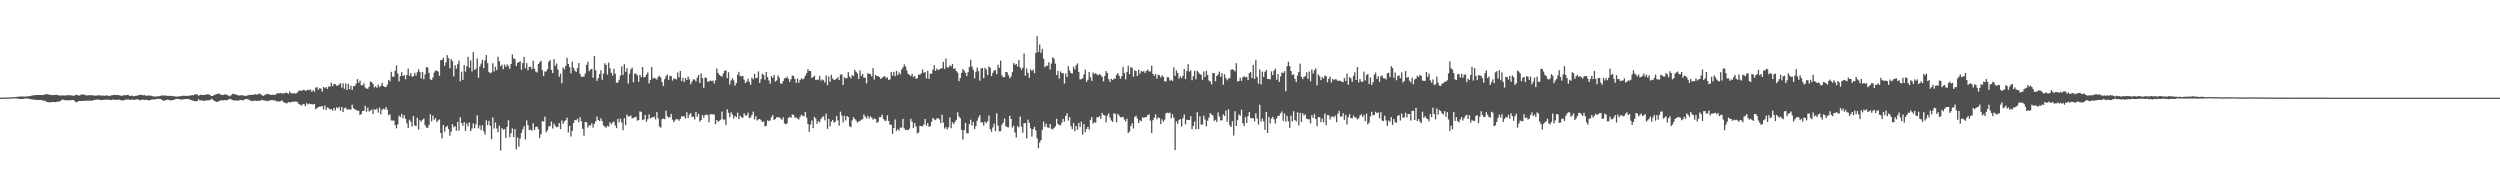 <svg xmlns="http://www.w3.org/2000/svg" width="1920" height="150"><path fill="#4f4f4f" d="M0 74.988h1v1H0zM1 74.977h1v1H1zM2 74.952h1v1H2zM3 74.919h1v1H3zM4 74.891h1v1H4zM5 74.852h1v1H5zM6 74.827h1v1H6zM7 74.793h1v1H7zM8 74.747h1v1H8zM9 74.702h1v1H9zM10 74.645h1v1H10zM11 74.566h1v1H11zM12 74.464h1v1.039H12zM13 74.313h1v1.436H13zM14 74.167h1v1.737H14zM15 74.121h1v1.913H15zM16 74.087h1v1.975H16zM17 74.127h1v1.892H17zM18 74.156h1v1.696H18zM19 74.207h1v1.456H19zM20 74.059h1v1.623H20zM21 73.923h1v1.801H21zM22 73.819h1v2.112H22zM23 73.778h1v2.387H23zM24 73.348h1v3H24zM25 73.269h1v3.215H25zM26 73.102h1v3.444H26zM27 73.028h1v3.618H27zM28 72.947h1v3.895H28zM29 72.979h1v3.805H29zM30 73.004h1v3.781H30zM31 72.974h1v3.782H31zM32 72.966h1v4.078H32zM33 72.965h1v4.402H33zM34 72.567h1v4.783H34zM35 72.275h1v5.757H35zM36 72.321h1v6.123H36zM37 72.627h1v5.923H37zM38 72.927h1v5.726H38zM39 72.951h1v5.445H39zM40 73.133h1v5.264H40zM41 72.903h1v5.416H41zM42 72.869h1v5.605H42zM43 72.798h1v5.43H43zM44 73.043h1v4.947H44zM45 73.337h1v4.701H45zM46 73.394h1v4.072H46zM47 73.201h1v3.487H47zM48 73.315h1v3.159H48zM49 73.364h1v3.477H49zM50 73.246h1v3.756H50zM51 73.162h1v3.878H51zM52 73.106h1v3.899H52zM53 73.009h1v4.076H53zM54 73.257h1v3.65H54zM55 73.347h1v3.4H55zM56 73.566h1v3.234H56zM57 73.247h1v4.493H57zM58 72.778h1v5.795H58zM59 72.943h1v5.353H59zM60 73.568h1v3.909H60zM61 73.037h1v4.558H61zM62 72.539h1v5.024H62zM63 72.559h1v5.006H63zM64 72.661h1v4.776H64zM65 73.121h1v4.195H65zM66 73.305h1v3.998H66zM67 73.216h1v4.189H67zM68 73.15h1v4.181H68zM69 73.033h1v4.176H69zM70 73.208h1v4.227H70zM71 73.173h1v3.917H71zM72 73.457h1v3.236H72zM73 73.425h1v3.293H73zM74 73.38h1v3.035H74zM75 73.14h1v3.367H75zM76 73.148h1v3.438H76zM77 73.388h1v3.488H77zM78 73.371h1v3.47H78zM79 73.436h1v3.228H79zM80 73.508h1v3.071H80zM81 73.269h1v3.316H81zM82 73.263h1v3.264H82zM83 73.797h1v2.772H83zM84 73.565h1v3.109H84zM85 73.197h1v3.641H85zM86 73.149h1v3.25H86zM87 72.823h1v3.715H87zM88 72.964h1v3.67H88zM89 72.995h1v3.823H89zM90 72.974h1v3.51H90zM91 73.139h1v3.424H91zM92 73.42h1v3.496H92zM93 73.655h1v3.44H93zM94 73.224h1v3.841H94zM95 73.133h1v3.826H95zM96 73.239h1v3.228H96zM97 72.868h1v3.63H97zM98 72.864h1v3.381H98zM99 73.708h1v3.032H99zM100 73.535h1v3.04H100zM101 73.485h1v2.851H101zM102 73.959h1v2.733H102zM103 73.747h1v2.912H103zM104 73.526h1v2.917H104zM105 73.471h1v2.644H105zM106 73.022h1v3.588H106zM107 72.813h1v4.226H107zM108 72.862h1v3.904H108zM109 73.21h1v3.143H109zM110 73.06h1v3.791H110zM111 73.137h1v3.632H111zM112 73.728h1v2.777H112zM113 73.269h1v3.784H113zM114 73.406h1v3.672H114zM115 73.483h1v3.325H115zM116 73.58h1v2.785H116zM117 73.99h1v2.421H117zM118 74.071h1v2.313H118zM119 74.111h1v2.163H119zM120 74.114h1v1.881H120zM121 73.747h1v2.068H121zM122 73.974h1v2.081H122zM123 73.595h1v2.449H123zM124 73.28h1v3.497H124zM125 73.29h1v4.009H125zM126 73.425h1v3.892H126zM127 73.306h1v3.506H127zM128 73.679h1v2.801H128zM129 73.626h1v3.036H129zM130 73.65h1v3.32H130zM131 73.64h1v3.437H131zM132 73.88h1v3.038H132zM133 73.818h1v2.906H133zM134 74.067h1v2.092H134zM135 74.154h1v1.756H135zM136 74.226h1v1.784H136zM137 73.9h1v2.181H137zM138 73.91h1v2.458H138zM139 73.684h1v2.791H139zM140 73.538h1v2.779H140zM141 73.494h1v2.733H141zM142 73.736h1v2.278H142zM143 73.549h1v2.584H143zM144 73.661h1v2.243H144zM145 73.348h1v3.048H145zM146 73.305h1v3.384H146zM147 73.115h1v4.054H147zM148 73.139h1v4.235H148zM149 72.558h1v5.214H149zM150 72.43h1v5.269H150zM151 72.519h1v5.104H151zM152 73.551h1v2.719H152zM153 73.013h1v4.024H153zM154 72.676h1v4.364H154zM155 72.963h1v4.287H155zM156 72.887h1v4.507H156zM157 72.887h1v4.534H157zM158 72.482h1v4.521H158zM159 72.41h1v4.796H159zM160 72.577h1v4.377H160zM161 73.111h1v3.562H161zM162 73.761h1v2.068H162zM163 73.673h1v2.886H163zM164 73.01h1v4.465H164zM165 72.607h1v5.239H165zM166 72.214h1v6.103H166zM167 71.875h1v6.132H167zM168 72.007h1v5.536H168zM169 72.709h1v4.292H169zM170 72.817h1v4.226H170zM171 72.967h1v4.057H171zM172 72.55h1v4.319H172zM173 72.478h1v4.662H173zM174 73.082h1v3.707H174zM175 73.346h1v3.036H175zM176 73.999h1v1.837H176zM177 73.143h1v3.125H177zM178 72.161h1v4.648H178zM179 72.038h1v5.081H179zM180 72.551h1v4.605H180zM181 72.621h1v4.506H181zM182 73.062h1v4.234H182zM183 73.462h1v3.69H183zM184 73.335h1v3.437H184zM185 73.004h1v3.897H185zM186 73.321h1v3.781H186zM187 73.4h1v3.306H187zM188 73.762h1v2.338H188zM189 73.498h1v2.442H189zM190 73.162h1v3.355H190zM191 72.864h1v3.804H191zM192 72.871h1v4.513H192zM193 72.885h1v4.839H193zM194 72.757h1v4.648H194zM195 72.436h1v4.834H195zM196 72.417h1v4.98H196zM197 72.73h1v4.918H197zM198 72.133h1v5.246H198zM199 71.789h1v5.639H199zM200 72.66h1v4.335H200zM201 73.323h1v3.376H201zM202 73.605h1v3.528H202zM203 72.736h1v4.586H203zM204 72.396h1v4.974H204zM205 72.092h1v5.57H205zM206 72.383h1v4.994H206zM207 72.638h1v4.347H207zM208 72.976h1v3.858H208zM209 72.718h1v4.201H209zM210 72.918h1v4.243H210zM211 72.734h1v4.505H211zM212 71.911h1v6.099H212zM213 71.636h1v6.063H213zM214 71.564h1v6.529H214zM215 71.395h1v6.343H215zM216 71.944h1v5.103H216zM217 71.474h1v6.726H217zM218 71.825h1v6.898H218zM219 70.999h1v8.202H219zM220 71.463h1v7.898H220zM221 72.041h1v6.345H221zM222 70.185h1v8.407H222zM223 71.608h1v7.045H223zM224 71.65h1v6.412H224zM225 71.571h1v6.721H225zM226 71.84h1v6.04H226zM227 71.735h1v6.29H227zM228 70.983h1v7.434H228zM229 69.684h1v10.125H229zM230 69.48h1v10.898H230zM231 69.849h1v11.239H231zM232 69.289h1v10.838H232zM233 68.914h1v11.019H233zM234 69.669h1v11.948H234zM235 69.457h1v9.806H235zM236 68.874h1v11.397H236zM237 69.279h1v10.212H237zM238 68.766h1v11.174H238zM239 70.487h1v9.579H239zM240 69.256h1v10.995H240zM241 70.397h1v9.423H241zM242 67.279h1v16.623H242zM243 66.975h1v16.059H243zM244 68.952h1v13.324H244zM245 67.7h1v14.19H245zM246 68.099h1v13.748H246zM247 70.334h1v11.077H247zM248 66.7h1v17.392H248zM249 67.68h1v13.446H249zM250 66.797h1v17.639H250zM251 68.259h1v14.224H251zM252 66.424h1v16.704H252zM253 66.465h1v17.602H253zM254 63.51h1v20.294H254zM255 66.175h1v18.69H255zM256 64.403h1v18.496H256zM257 64.658h1v20.159H257zM258 65.768h1v16.644H258zM259 65.694h1v17.546H259zM260 64.852h1v17.215H260zM261 63.855h1v21.184H261zM262 67.269h1v14.946H262zM263 63.983h1v22.145H263zM264 68.182h1v14.991H264zM265 64.066h1v18.495H265zM266 69.129h1v15.03H266zM267 64.3h1v19.647H267zM268 68.508h1v15.595H268zM269 65.814h1v18.361H269zM270 69.034h1v11.375H270zM271 66.139h1v16.885H271zM272 66.088h1v17.761H272zM273 64.267h1v20.2H273zM274 60.762h1v24.182H274zM275 63.614h1v21.546H275zM276 61.917h1v26.399H276zM277 65.441h1v22.051H277zM278 65.537h1v19.698H278zM279 63.964h1v21.164H279zM280 67.189h1v14.131H280zM281 68.05h1v17.827H281zM282 68.146h1v14.528H282zM283 66.605h1v19.075H283zM284 62.545h1v22.383H284zM285 63.072h1v21.063H285zM286 64.446h1v23.161H286zM287 67.111h1v16.806H287zM288 66.187h1v18.131H288zM289 67.449h1v15.994H289zM290 64.998h1v21.59H290zM291 66.939h1v15.683H291zM292 65.939h1v21.893H292zM293 63.572h1v20.667H293zM294 66.104h1v17.408H294zM295 66.758h1v17.317H295zM296 66.869h1v15.403H296zM297 65.109h1v19.201H297zM298 61.321h1v27.26H298zM299 62.537h1v25.228H299zM300 55.134h1v37.375H300zM301 58.869h1v33.765H301zM302 58.89h1v33.712H302zM303 54.371h1v41.746H303zM304 50.228h1v48.332H304zM305 56.5h1v39.051H305zM306 62.524h1v26.31H306zM307 58.43h1v31.546H307zM308 55.474h1v32.066H308zM309 58.405h1v32.405H309zM310 57.668h1v30.858H310zM311 60.895h1v30.464H311zM312 57.52h1v37.151H312zM313 52.701h1v45.662H313zM314 58.229h1v33.71H314zM315 56h1v37.464H315zM316 58.947h1v38.243H316zM317 58.493h1v30.559H317zM318 55.892h1v40.467H318zM319 58.044h1v38.857H319zM320 55.476h1v34.97H320zM321 53.197h1v46.386H321zM322 55.337h1v36.905H322zM323 60.274h1v33.192H323zM324 55.221h1v36.71H324zM325 60.911h1v30.098H325zM326 57.143h1v39.043H326zM327 51.591h1v46.335H327zM328 51.745h1v46.488H328zM329 55.998h1v39.885H329zM330 60.843h1v26.935H330zM331 61.422h1v31.777H331zM332 59.481h1v29.313H332zM333 55.69h1v36.32H333zM334 54.123h1v36.601H334zM335 54.358h1v39.347H335zM336 54.901h1v37.6H336zM337 58.219h1v33.53H337zM338 46.243h1v55.826H338zM339 46.092h1v60.188H339zM340 44.399h1v51.534H340zM341 50.495h1v50.68H341zM342 47.936h1v49.77H342zM343 42.364h1v54.196H343zM344 44.683h1v54.4H344zM345 52.378h1v51.843H345zM346 45.322h1v55.765H346zM347 46.935h1v48.453H347zM348 58.666h1v39.097H348zM349 50.022h1v46.905H349zM350 52.802h1v47.677H350zM351 49.387h1v44.282H351zM352 46.592h1v53.762H352zM353 62.434h1v27.626H353zM354 55.051h1v39.388H354zM355 61.307h1v35.277H355zM356 49.975h1v43.833H356zM357 55.039h1v45.532H357zM358 50.842h1v43.921H358zM359 43.632h1v53.368H359zM360 52.028h1v41.96H360zM361 46.323h1v54.412H361zM362 54.894h1v43.834H362zM363 40.029h1v54.749H363zM364 53.668h1v44.742H364zM365 52.673h1v42.825H365zM366 44.856h1v43.678H366zM367 59.658h1v39.022H367zM368 51.03h1v45.343H368zM369 48.865h1v51.052H369zM370 45.957h1v50.306H370zM371 52.387h1v48.423H371zM372 46.331h1v57.055H372zM373 42.317h1v50.094H373zM374 48.556h1v47.493H374zM375 55.228h1v37.539H375zM376 56.23h1v40.432H376zM377 55.611h1v51.349H377zM378 48.516h1v41.691H378zM379 54.86h1v43.831H379zM380 51.25h1v42.793H380zM381 53.862h1v44.78H381zM382 43.551h1v58.053H382zM383 47.021h1v49.479H383zM384 50.871h1v64.775H384zM385 49.732h1v48.621H385zM386 53.147h1v46.482H386zM387 49.632h1v49.53H387zM388 51.293h1v54.709H388zM389 49.416h1v48.091H389zM390 50.814h1v41.573H390zM391 52.86h1v52.585H391zM392 49.169h1v53.13H392zM393 41.776h1v56.847H393zM394 44.8h1v60.512H394zM395 45.433h1v53.699H395zM396 50.681h1v64.041H396zM397 48.232h1v57.429H397zM398 47.786h1v64.887H398zM399 47.058h1v59.317H399zM400 53.578h1v48.474H400zM401 48.429h1v50.865H401zM402 43.74h1v53.157H402zM403 52.387h1v54.733H403zM404 48.484h1v43.96H404zM405 53.968h1v42.143H405zM406 51.408h1v48.409H406zM407 51.176h1v48.362H407zM408 53.103h1v47.299H408zM409 46.629h1v48.048H409zM410 52.737h1v47.131H410zM411 54.983h1v42.53H411zM412 55.728h1v41.557H412zM413 49.162h1v50.046H413zM414 47.826h1v58.096H414zM415 46.664h1v56.458H415zM416 53.792h1v39.287H416zM417 58.415h1v34.93H417zM418 54.885h1v34.719H418zM419 54.905h1v46.649H419zM420 53.159h1v47.002H420zM421 47.385h1v49.656H421zM422 46.123h1v50.744H422zM423 53.677h1v39.648H423zM424 56.113h1v42.592H424zM425 45.49h1v49.544H425zM426 50.485h1v46.12H426zM427 48.818h1v48.99H427zM428 53.358h1v43.982H428zM429 58.857h1v35.622H429zM430 56.595h1v42.579H430zM431 63.944h1v28.594H431zM432 51.797h1v43.288H432zM433 53.333h1v39.893H433zM434 50.641h1v41.696H434zM435 44.366h1v46.001H435zM436 49.138h1v52.618H436zM437 51.556h1v45.09H437zM438 56.292h1v48.548H438zM439 47.358h1v53.2H439zM440 52.003h1v42.496H440zM441 54.151h1v38.075H441zM442 55.32h1v37.026H442zM443 52.382h1v38.827H443zM444 48.439h1v45.447H444zM445 56.708h1v33.228H445zM446 58.929h1v34.181H446zM447 58.931h1v40.016H447zM448 58.721h1v45.518H448zM449 56.407h1v37.171H449zM450 49.901h1v44.026H450zM451 47.47h1v50.411H451zM452 54.665h1v41.481H452zM453 53.31h1v43.154H453zM454 52.871h1v41.844H454zM455 59.706h1v38.254H455zM456 42.917h1v52.208H456zM457 53.944h1v39.231H457zM458 62.115h1v27.426H458zM459 60.079h1v32.066H459zM460 56.908h1v36.132H460zM461 53.958h1v36.944H461zM462 61.227h1v31.822H462zM463 56.478h1v39.878H463zM464 48.582h1v48.717H464zM465 49.884h1v48.202H465zM466 57.226h1v39.415H466zM467 48.059h1v49.145H467zM468 52.424h1v41.417H468zM469 55.887h1v39.539H469zM470 58.033h1v36.014H470zM471 52.839h1v40.492H471zM472 56.545h1v39.792H472zM473 63.543h1v34.876H473zM474 63.384h1v27.928H474zM475 61.293h1v32.663H475zM476 58.003h1v33.126H476zM477 51.001h1v43.113H477zM478 57.564h1v42.404H478zM479 49.275h1v41.568H479zM480 55.212h1v40.909H480zM481 52.45h1v35.551H481zM482 64.16h1v25.286H482zM483 56.717h1v32.783H483zM484 53.3h1v35.315H484zM485 51.986h1v38.997H485zM486 63.208h1v27.355H486zM487 56.5h1v33.553H487zM488 56.619h1v33.008H488zM489 57.816h1v34.916H489zM490 62.825h1v29.348H490zM491 57.496h1v28.006H491zM492 59.277h1v26.695H492zM493 51.431h1v40.657H493zM494 59.462h1v32.282H494zM495 59.094h1v29.222H495zM496 57.279h1v36.201H496zM497 55.619h1v35.908H497zM498 64.031h1v23.842H498zM499 61.418h1v29.511H499zM500 51.528h1v38.787H500zM501 60.409h1v29.628H501zM502 59.699h1v29.932H502zM503 60.38h1v31.315H503zM504 61.143h1v24.962H504zM505 59.096h1v31.764H505zM506 58.182h1v38.984H506zM507 59.653h1v38.396H507zM508 63.145h1v28.379H508zM509 66.119h1v24.924H509zM510 60.84h1v30.691H510zM511 58.551h1v26.401H511zM512 57.226h1v32.099H512zM513 61.404h1v28.976H513zM514 58.236h1v31.735H514zM515 58.4h1v29.029H515zM516 61.918h1v30.031H516zM517 60.268h1v33.499H517zM518 60.397h1v32.066H518zM519 61.008h1v30.286H519zM520 55.687h1v36.015H520zM521 59.409h1v33.306H521zM522 54.488h1v36.865H522zM523 62.165h1v27.192H523zM524 59.733h1v29.748H524zM525 63.008h1v26.3H525zM526 59.91h1v31.212H526zM527 61.434h1v24.763H527zM528 58.86h1v31.772H528zM529 60.957h1v27.092H529zM530 64.656h1v22.295H530zM531 62.54h1v27.398H531zM532 60.853h1v28.718H532zM533 61.149h1v30.584H533zM534 62.497h1v23.505H534zM535 59.649h1v30.112H535zM536 57.629h1v29.804H536zM537 63.732h1v29.773H537zM538 56.332h1v35.85H538zM539 60.071h1v28.228H539zM540 67.444h1v22.901H540zM541 59.49h1v28.936H541zM542 59.913h1v28.002H542zM543 62.689h1v25.752H543zM544 62.601h1v31.385H544zM545 61.776h1v25.97H545zM546 62.204h1v25.535H546zM547 61.892h1v25.969H547zM548 64.108h1v23.868H548zM549 61.748h1v33.6H549zM550 52.558h1v39.6H550zM551 56.016h1v37.539H551zM552 57.524h1v35.266H552zM553 58.309h1v33.589H553zM554 58.853h1v26.904H554zM555 56.46h1v35.265H555zM556 54.496h1v37.416H556zM557 53.965h1v42.089H557zM558 60.014h1v23.949H558zM559 55.476h1v31.16H559zM560 64.889h1v25.24H560zM561 61.838h1v24.36H561zM562 60.11h1v27.95H562zM563 61.716h1v29.312H563zM564 65.77h1v23.32H564zM565 63.756h1v26.266H565zM566 57.401h1v29.058H566zM567 55.164h1v36.377H567zM568 58.512h1v30.385H568zM569 58.498h1v31.529H569zM570 58.242h1v32.299H570zM571 61.198h1v25.817H571zM572 63.816h1v24.85H572zM573 62.651h1v26.066H573zM574 60.518h1v26.014H574zM575 62.883h1v27.849H575zM576 65.15h1v24.987H576zM577 59.582h1v28.782H577zM578 60.938h1v24.842H578zM579 56.661h1v35.048H579zM580 60.019h1v29.228H580zM581 59.776h1v32.736H581zM582 54.835h1v36.791H582zM583 63.75h1v27.652H583zM584 60.801h1v31.546H584zM585 56.64h1v37.078H585zM586 57.583h1v35.696H586zM587 61.196h1v35.91H587zM588 55.208h1v41.337H588zM589 59.185h1v33.276H589zM590 61.801h1v31.152H590zM591 64.307h1v28.232H591zM592 58.448h1v31.563H592zM593 59.865h1v28.548H593zM594 57.544h1v34.645H594zM595 62.62h1v28.794H595zM596 61.731h1v28.252H596zM597 57.93h1v32.36H597zM598 59.605h1v30.43H598zM599 64.05h1v27.011H599zM600 64.352h1v27.653H600zM601 62.202h1v27.911H601zM602 60.106h1v34.715H602zM603 60.002h1v35.46H603zM604 58.888h1v35.847H604zM605 60.62h1v29.976H605zM606 62.927h1v26.808H606zM607 60.885h1v29.594H607zM608 57.932h1v29.997H608zM609 58.412h1v29.874H609zM610 60.658h1v29.745H610zM611 63.624h1v26.517H611zM612 60.307h1v30.785H612zM613 63.597h1v28.169H613zM614 61.387h1v28.301H614zM615 60.134h1v27.988H615zM616 60.959h1v27.989H616zM617 60.276h1v29.087H617zM618 58.148h1v27.767H618zM619 56.205h1v34.156H619zM620 53.111h1v42.097H620zM621 54.589h1v46.654H621zM622 54.467h1v41.185H622zM623 59.957h1v32.564H623zM624 59.135h1v39.297H624zM625 58.141h1v31.641H625zM626 61.548h1v29.536H626zM627 61.124h1v33.93H627zM628 61.219h1v31.82H628zM629 58.274h1v35.67H629zM630 61.892h1v29.488H630zM631 61.002h1v28.943H631zM632 61.623h1v27.615H632zM633 63.438h1v28.986H633zM634 57.91h1v29.408H634zM635 65.429h1v33.549H635zM636 58.676h1v32.622H636zM637 62.857h1v34.199H637zM638 57.391h1v36.025H638zM639 60.251h1v31.828H639zM640 61.454h1v32.719H640zM641 61.011h1v32.518H641zM642 60.459h1v28.61H642zM643 59.224h1v33.257H643zM644 61.45h1v35.059H644zM645 57.35h1v28.42H645zM646 57.103h1v31.691H646zM647 65.297h1v28.739H647zM648 59.328h1v29.576H648zM649 60.282h1v32.212H649zM650 59.978h1v29.096H650zM651 55.414h1v34.547H651zM652 58.744h1v38.242H652zM653 60.175h1v37.503H653zM654 57.642h1v34.857H654zM655 58.492h1v31.502H655zM656 53.678h1v37.65H656zM657 55.187h1v37.393H657zM658 56.443h1v37.729H658zM659 60.694h1v32.63H659zM660 54.063h1v38.767H660zM661 58.384h1v33.537H661zM662 56.796h1v34.802H662zM663 59.673h1v28.231H663zM664 59.642h1v29.838H664zM665 63.941h1v26.974H665zM666 56.277h1v32.608H666zM667 56.694h1v34.277H667zM668 56.924h1v32.42H668zM669 58.693h1v31.669H669zM670 52.376h1v39.524H670zM671 61.087h1v29.916H671zM672 57.595h1v33.882H672zM673 58.401h1v35.997H673zM674 58.559h1v35.022H674zM675 59.177h1v30.761H675zM676 60.652h1v29.257H676zM677 59.629h1v28.456H677zM678 58.917h1v32.475H678zM679 58.295h1v34.356H679zM680 60.171h1v32.594H680zM681 59.28h1v29.333H681zM682 61.372h1v31.479H682zM683 60.976h1v34.746H683zM684 55.209h1v40.635H684zM685 58.052h1v44.732H685zM686 55.257h1v43.101H686zM687 58.533h1v33.205H687zM688 54.446h1v46.094H688zM689 57.704h1v41.404H689zM690 55.59h1v44.637H690zM691 56.988h1v41.028H691zM692 53.29h1v44.69H692zM693 51.785h1v39.547H693zM694 49.447h1v49.178H694zM695 51.104h1v48.783H695zM696 54.053h1v45.634H696zM697 56.779h1v43.225H697zM698 57.512h1v41.289H698zM699 58.532h1v32.695H699zM700 56.681h1v36.802H700zM701 59.286h1v39.147H701zM702 58.348h1v36.2H702zM703 60.523h1v36.624H703zM704 60.069h1v42.369H704zM705 57.376h1v44.367H705zM706 57.283h1v39.405H706zM707 56.418h1v40.346H707zM708 53.295h1v43.794H708zM709 55.905h1v39.717H709zM710 55.317h1v36.005H710zM711 60.187h1v36.385H711zM712 54.306h1v40.319H712zM713 60.574h1v36.813H713zM714 56.55h1v40.344H714zM715 56.663h1v36.827H715zM716 53.49h1v37.063H716zM717 50.022h1v41.618H717zM718 54.405h1v37.943H718zM719 52.707h1v38.308H719zM720 53.861h1v36.771H720zM721 53.208h1v38.531H721zM722 52.705h1v41.92H722zM723 52.367h1v35.755H723zM724 47.479h1v46.712H724zM725 52.942h1v45.824H725zM726 44.906h1v52.738H726zM727 51.589h1v47.844H727zM728 51.804h1v45.926H728zM729 50.067h1v40.211H729zM730 51.057h1v47.441H730zM731 49.126h1v44.803H731zM732 52.898h1v42.39H732zM733 52.498h1v41.073H733zM734 54.624h1v37.485H734zM735 55.762h1v30.526H735zM736 62.32h1v27.162H736zM737 59.954h1v30.877H737zM738 55.971h1v43.811H738zM739 53.112h1v53.995H739zM740 54.334h1v45.593H740zM741 55.933h1v38.415H741zM742 58.467h1v43.933H742zM743 55.462h1v46.961H743zM744 51.515h1v43.784H744zM745 45.883h1v46.049H745zM746 51.07h1v45.352H746zM747 53.594h1v40.029H747zM748 60.109h1v39.045H748zM749 55.15h1v41.698H749zM750 51.854h1v40.887H750zM751 54.683h1v35.591H751zM752 61.973h1v26.454H752zM753 52.62h1v41.367H753zM754 52.24h1v41.721H754zM755 60.074h1v36.332H755zM756 52.024h1v41.384H756zM757 53.399h1v41.251H757zM758 57.586h1v35.532H758zM759 50.967h1v37.738H759zM760 52.053h1v47.152H760zM761 58.47h1v42.742H761zM762 55.902h1v42.015H762zM763 53.999h1v40.997H763zM764 53.999h1v46.765H764zM765 56.976h1v29.987H765zM766 49.716h1v46.682H766zM767 52.178h1v48.725H767zM768 46.524h1v54.257H768zM769 57.875h1v37.864H769zM770 59.37h1v34.827H770zM771 59.172h1v31.843H771zM772 55.278h1v41.666H772zM773 55.507h1v42.154H773zM774 57.753h1v40.099H774zM775 60.152h1v28.78H775zM776 58.791h1v32.551H776zM777 55.433h1v42.486H777zM778 48.495h1v48.117H778zM779 49.795h1v51.915H779zM780 49.05h1v56.558H780zM781 51.119h1v45.737H781zM782 46.095h1v51.638H782zM783 51.816h1v37.703H783zM784 53.559h1v43.719H784zM785 52.072h1v49.902H785zM786 41.135h1v53.501H786zM787 58.141h1v36.397H787zM788 52.541h1v53.772H788zM789 55.954h1v35.975H789zM790 59.701h1v34.596H790zM791 53.307h1v45.317H791zM792 54.455h1v50.448H792zM793 53.391h1v45.779H793zM794 56.166h1v41.289H794zM795 40.699h1v59.489H795zM796 27.814h1v78.437H796zM797 39.949h1v73.916H797zM798 34.216h1v75.253H798zM799 40.547h1v67.141H799zM800 37.473h1v62.282H800zM801 45.051h1v48.388H801zM802 51.707h1v45.75H802zM803 50.5h1v44.537H803zM804 50.553h1v47.299H804zM805 47.813h1v50.372H805zM806 53.375h1v41.877H806zM807 48.795h1v50.144H807zM808 43.964h1v55.442H808zM809 45.037h1v53.339H809zM810 48.913h1v48.155H810zM811 57.642h1v33.614H811zM812 54.513h1v40.624H812zM813 60.371h1v35.685H813zM814 54.905h1v41.355H814zM815 56.124h1v38.046H815zM816 56.185h1v35.114H816zM817 64.208h1v29.251H817zM818 56.398h1v32.691H818zM819 59.118h1v27.925H819zM820 50.797h1v41.843H820zM821 54.224h1v35.72H821zM822 56.109h1v40.745H822zM823 56.463h1v42.741H823zM824 51.187h1v43.309H824zM825 53.262h1v47.431H825zM826 50.142h1v46.602H826zM827 48.691h1v51.018H827zM828 55.186h1v39.16H828zM829 60.961h1v36.694H829zM830 60.807h1v32.623H830zM831 60.074h1v43.304H831zM832 57.085h1v38.152H832zM833 53.486h1v48.221H833zM834 62.947h1v36.106H834zM835 61.29h1v36.137H835zM836 55.178h1v44.354H836zM837 59.341h1v32.747H837zM838 62.114h1v27.724H838zM839 55.707h1v39.239H839zM840 56.907h1v37.011H840zM841 56.148h1v38.109H841zM842 57.196h1v32.839H842zM843 57.743h1v32.4H843zM844 56.885h1v32.294H844zM845 57.781h1v33.544H845zM846 59.033h1v27.719H846zM847 62.454h1v25.914H847zM848 58.342h1v30.412H848zM849 54.562h1v39.412H849zM850 56.134h1v32.66H850zM851 60.818h1v26.287H851zM852 62.934h1v27.356H852zM853 60.451h1v32.076H853zM854 61.463h1v32.182H854zM855 60.346h1v26.713H855zM856 60.384h1v27.001H856zM857 57.504h1v36.377H857zM858 56.167h1v31.352H858zM859 58.221h1v30.487H859zM860 60.535h1v29.567H860zM861 58.502h1v31.5H861zM862 51.314h1v38.456H862zM863 56.113h1v35.622H863zM864 60.984h1v32.188H864zM865 55.186h1v35.932H865zM866 50.432h1v51.713H866zM867 56.921h1v44.092H867zM868 51.535h1v45.325H868zM869 52.053h1v42.591H869zM870 58.894h1v39.749H870zM871 53.978h1v35.875H871zM872 54.603h1v34.288H872zM873 58.425h1v32.675H873zM874 53.579h1v40.898H874zM875 56.67h1v35.727H875zM876 54.595h1v38.426H876zM877 55.123h1v34.936H877zM878 54.563h1v35.942H878zM879 56.098h1v33.805H879zM880 54.43h1v35.462H880zM881 53.376h1v34.943H881zM882 54.854h1v32.96H882zM883 54.867h1v37.796H883zM884 50.362h1v51.845H884zM885 56.851h1v35.482H885zM886 58.309h1v32.11H886zM887 56.802h1v31.034H887zM888 60.42h1v31.193H888zM889 57.361h1v32.76H889zM890 57.802h1v32.868H890zM891 59.544h1v35.74H891zM892 57.868h1v33.849H892zM893 58.984h1v34.522H893zM894 62.438h1v29.41H894zM895 62.501h1v24.54H895zM896 59.262h1v27.268H896zM897 59.426h1v27.487H897zM898 61.965h1v24.478H898zM899 61.275h1v29.671H899zM900 62.252h1v25.457H900zM901 51.646h1v38.714H901zM902 58.283h1v56.977H902zM903 54.045h1v39.117H903zM904 56.084h1v39.034H904zM905 60.37h1v31.744H905zM906 58.598h1v32.834H906zM907 60.016h1v37.183H907zM908 58.152h1v32.722H908zM909 53.055h1v34.833H909zM910 60.703h1v34.793H910zM911 54.579h1v37.387H911zM912 49.287h1v42.8H912zM913 54.995h1v37.264H913zM914 54.096h1v35.166H914zM915 61.667h1v37.558H915zM916 58.457h1v38.255H916zM917 54.302h1v39.014H917zM918 60.849h1v38.363H918zM919 54.329h1v31.815H919zM920 55.58h1v43.603H920zM921 56.84h1v32.468H921zM922 57.392h1v38.29H922zM923 61.3h1v34.415H923zM924 54.884h1v33.987H924zM925 59.103h1v32.711H925zM926 54.46h1v42.586H926zM927 57.547h1v35.151H927zM928 61.795h1v28.551H928zM929 62.541h1v24.263H929zM930 64.786h1v23.182H930zM931 56.034h1v32.725H931zM932 56.213h1v36.625H932zM933 62.387h1v29.622H933zM934 58.375h1v35.279H934zM935 57.215h1v29.107H935zM936 54.989h1v34.459H936zM937 58.987h1v33.607H937zM938 56.161h1v36.218H938zM939 65.052h1v22.832H939zM940 57.082h1v32.063H940zM941 60.038h1v24.839H941zM942 61.641h1v31.833H942zM943 60.259h1v23.704H943zM944 60.063h1v36.143H944zM945 53.565h1v43.947H945zM946 53.226h1v39.892H946zM947 53.78h1v50.257H947zM948 54.878h1v30.531H948zM949 48.516h1v48.189H949zM950 62.589h1v29.71H950zM951 62.197h1v25.689H951zM952 59.757h1v29.182H952zM953 62.063h1v22.154H953zM954 59.332h1v35.262H954zM955 58.577h1v38.237H955zM956 59.316h1v30.541H956zM957 59.023h1v35.516H957zM958 61.556h1v27.687H958zM959 56.102h1v29.95H959zM960 55.337h1v35.31H960zM961 59.888h1v31.083H961zM962 49.89h1v40.761H962zM963 60.599h1v32.747H963zM964 45.903h1v41.082H964zM965 59.085h1v31.973H965zM966 64.227h1v31.543H966zM967 53.33h1v27.118H967zM968 64.857h1v28.503H968zM969 55.065h1v36.005H969zM970 59.061h1v34.128H970zM971 55.164h1v44.558H971zM972 53.849h1v32.046H972zM973 60.679h1v41.386H973zM974 60.642h1v29.068H974zM975 60.958h1v33.823H975zM976 54.817h1v36.209H976zM977 57.646h1v32.112H977zM978 54.329h1v37.306H978zM979 52.743h1v42.117H979zM980 61.273h1v29.666H980zM981 56.857h1v32.199H981zM982 62.945h1v25.901H982zM983 58.796h1v28.278H983zM984 55.689h1v29.93H984zM985 56.041h1v36.792H985zM986 54.693h1v32.516H986zM987 70.144h1v23.225H987zM988 50.828h1v38.172H988zM989 47.341h1v45.768H989zM990 50.755h1v47.442H990zM991 54.494h1v34.361H991zM992 57.541h1v35.799H992zM993 57.016h1v28.424H993zM994 60.592h1v31.623H994zM995 63.017h1v30.332H995zM996 58.048h1v28.233H996zM997 55.265h1v41.086H997zM998 48.834h1v37.774H998zM999 58.989h1v34.639H999zM1000 60.703h1v26.305H1000zM1001 59.004h1v29.801H1001zM1002 58.561h1v29.298H1002zM1003 55.57h1v35.601H1003zM1004 60.538h1v30.998H1004zM1005 54.923h1v36.732H1005zM1006 62.423h1v32.344H1006zM1007 53.379h1v35.115H1007zM1008 56.483h1v34.067H1008zM1009 53.913h1v33.799H1009zM1010 52.505h1v38.867H1010zM1011 65.629h1v31.338H1011zM1012 57.159h1v32.741H1012zM1013 58.575h1v31.482H1013zM1014 61.543h1v32.262H1014zM1015 59.298h1v31.837H1015zM1016 60.321h1v33.672H1016zM1017 58.02h1v29.176H1017zM1018 58.591h1v37.577H1018zM1019 63.104h1v25.249H1019zM1020 60.506h1v28.03H1020zM1021 58.771h1v33.05H1021zM1022 63.324h1v26.352H1022zM1023 60.622h1v28.701H1023zM1024 61.617h1v28.598H1024zM1025 60.743h1v27.978H1025zM1026 61.058h1v32.775H1026zM1027 62.279h1v24.991H1027zM1028 61.745h1v23.39H1028zM1029 62.203h1v27.212H1029zM1030 62.811h1v26.812H1030zM1031 63.063h1v23.86H1031zM1032 59.866h1v32.154H1032zM1033 62.173h1v26.044H1033zM1034 56.602h1v39.052H1034zM1035 65.064h1v24.982H1035zM1036 59.14h1v28.534H1036zM1037 60.211h1v30.504H1037zM1038 62.948h1v27.998H1038zM1039 58.319h1v30.409H1039zM1040 55.445h1v34.709H1040zM1041 61.425h1v28.911H1041zM1042 51.511h1v40.185H1042zM1043 63.343h1v27.532H1043zM1044 60.702h1v28.098H1044zM1045 62.639h1v25.158H1045zM1046 62.86h1v27.025H1046zM1047 54.993h1v33.229H1047zM1048 61.796h1v31.279H1048zM1049 57.696h1v29.582H1049zM1050 56.657h1v38.955H1050zM1051 64.462h1v29.681H1051zM1052 59.37h1v29.974H1052zM1053 65.285h1v20.561H1053zM1054 63.115h1v25.436H1054zM1055 57.345h1v30.899H1055zM1056 55.763h1v30.027H1056zM1057 60.637h1v26.325H1057zM1058 58.462h1v27.859H1058zM1059 62.848h1v28H1059zM1060 58.527h1v27.578H1060zM1061 57.886h1v34.716H1061zM1062 60.03h1v32.878H1062zM1063 60.16h1v28.661H1063zM1064 61.002h1v31.49H1064zM1065 56.255h1v40.391H1065zM1066 55.848h1v36.691H1066zM1067 59.292h1v34.3H1067zM1068 50.808h1v39.104H1068zM1069 52.195h1v43.686H1069zM1070 59.717h1v31.685H1070zM1071 55.679h1v38.248H1071zM1072 61.659h1v32.562H1072zM1073 58.35h1v30.61H1073zM1074 57.91h1v30.519H1074zM1075 60.044h1v32.543H1075zM1076 55.647h1v31.572H1076zM1077 63.384h1v27.109H1077zM1078 62.219h1v28.017H1078zM1079 54.576h1v32.026H1079zM1080 59.698h1v30.515H1080zM1081 59.119h1v28.41H1081zM1082 61.962h1v25.661H1082zM1083 63.412h1v29.216H1083zM1084 59.587h1v25.668H1084zM1085 64.716h1v20.287H1085zM1086 61.049h1v31.179H1086zM1087 60.288h1v22.519H1087zM1088 58.136h1v34.723H1088zM1089 59.194h1v32.246H1089zM1090 57.404h1v35.938H1090zM1091 58.319h1v36.232H1091zM1092 61.868h1v23.961H1092zM1093 62.032h1v28.467H1093zM1094 62.177h1v27.054H1094zM1095 55.209h1v35.538H1095zM1096 59.007h1v32.51H1096zM1097 56.641h1v36.536H1097zM1098 61.719h1v25.913H1098zM1099 63.473h1v26.555H1099zM1100 61.028h1v21.661H1100zM1101 65.278h1v22.27H1101zM1102 64.791h1v26.891H1102zM1103 58.816h1v24.414H1103zM1104 63.464h1v24.594H1104zM1105 65.83h1v18.64H1105zM1106 65.982h1v19.38H1106zM1107 64.246h1v22.769H1107zM1108 63.917h1v24.018H1108zM1109 62.844h1v22.502H1109zM1110 62.62h1v27.189H1110zM1111 61.648h1v24.421H1111zM1112 56.25h1v35.52H1112zM1113 47.136h1v53.363H1113zM1114 52.412h1v44.089H1114zM1115 53.47h1v45.877H1115zM1116 56.187h1v29.809H1116zM1117 60.941h1v31.872H1117zM1118 61.493h1v28.368H1118zM1119 57.107h1v35.888H1119zM1120 56.884h1v37.056H1120zM1121 59.588h1v32.026H1121zM1122 56.595h1v33.302H1122zM1123 59.699h1v32.86H1123zM1124 57.359h1v33.37H1124zM1125 57.212h1v31.598H1125zM1126 63.13h1v25.057H1126zM1127 60.368h1v31.062H1127zM1128 61.498h1v26.994H1128zM1129 57.624h1v36.651H1129zM1130 51.328h1v40.767H1130zM1131 61.886h1v31.059H1131zM1132 52.294h1v40.477H1132zM1133 58.257h1v30.766H1133zM1134 61.601h1v26.856H1134zM1135 57.703h1v36.854H1135zM1136 57.979h1v31.741H1136zM1137 58.246h1v27.197H1137zM1138 60.08h1v28.268H1138zM1139 63.438h1v26.456H1139zM1140 56.232h1v33.48H1140zM1141 54.07h1v32.125H1141zM1142 59.975h1v28.119H1142zM1143 58.796h1v31.049H1143zM1144 65.299h1v25.061H1144zM1145 63.032h1v22.852H1145zM1146 60.919h1v25.538H1146zM1147 63.833h1v33.099H1147zM1148 55.544h1v40.719H1148zM1149 54.682h1v38.898H1149zM1150 60.309h1v30.285H1150zM1151 53.93h1v34.154H1151zM1152 61.653h1v28.62H1152zM1153 55.604h1v32.085H1153zM1154 62.903h1v30.765H1154zM1155 67.203h1v24.107H1155zM1156 59.106h1v30.868H1156zM1157 59.08h1v31.187H1157zM1158 61.12h1v26.977H1158zM1159 58.327h1v32.866H1159zM1160 62.804h1v24.168H1160zM1161 57.973h1v31.27H1161zM1162 59.226h1v33.588H1162zM1163 65.193h1v24.052H1163zM1164 63.959h1v23.457H1164zM1165 54.214h1v43.815H1165zM1166 54.976h1v39.894H1166zM1167 56.437h1v36.161H1167zM1168 62.429h1v30.638H1168zM1169 59.775h1v33.311H1169zM1170 59.013h1v28.737H1170zM1171 62.99h1v27.599H1171zM1172 58.533h1v31.732H1172zM1173 58.88h1v32.844H1173zM1174 61.288h1v29.775H1174zM1175 58.821h1v29.567H1175zM1176 64.857h1v21.421H1176zM1177 62.723h1v26.447H1177zM1178 59.534h1v28.472H1178zM1179 66.928h1v22.861H1179zM1180 58.882h1v27.383H1180zM1181 62.86h1v24.394H1181zM1182 62.774h1v30.605H1182zM1183 52.8h1v42.549H1183zM1184 52.994h1v46.476H1184zM1185 54.904h1v40.151H1185zM1186 57.475h1v36.521H1186zM1187 58.318h1v34.761H1187zM1188 60.489h1v30.663H1188zM1189 61.119h1v33.61H1189zM1190 60.317h1v35.153H1190zM1191 57.003h1v36.761H1191zM1192 58.07h1v29.097H1192zM1193 63.918h1v30.87H1193zM1194 61.863h1v30.603H1194zM1195 60.704h1v26.888H1195zM1196 57.848h1v30.07H1196zM1197 53.857h1v40.544H1197zM1198 59.068h1v35.132H1198zM1199 61.89h1v29.415H1199zM1200 57.184h1v33.913H1200zM1201 50.787h1v42.23H1201zM1202 57.557h1v31.602H1202zM1203 59.988h1v27.327H1203zM1204 64.29h1v22.005H1204zM1205 61.291h1v25.013H1205zM1206 62.06h1v27.605H1206zM1207 55.454h1v33.269H1207zM1208 56.249h1v30.859H1208zM1209 60.519h1v31.681H1209zM1210 58.444h1v32.514H1210zM1211 57.377h1v31.765H1211zM1212 59.17h1v27.564H1212zM1213 58.37h1v28.322H1213zM1214 59.246h1v28.574H1214zM1215 60.385h1v28.726H1215zM1216 58.644h1v27.978H1216zM1217 58.302h1v31.036H1217zM1218 58.43h1v35.505H1218zM1219 60.517h1v35.236H1219zM1220 62.997h1v28.211H1220zM1221 60.573h1v30.306H1221zM1222 58.334h1v29.964H1222zM1223 60.781h1v29.485H1223zM1224 54.414h1v34.5H1224zM1225 60.572h1v26.754H1225zM1226 64.72h1v23.686H1226zM1227 59.866h1v27.733H1227zM1228 59.883h1v27.087H1228zM1229 63.536h1v23.178H1229zM1230 65.052h1v26.179H1230zM1231 59.756h1v31.328H1231zM1232 61.773h1v25.459H1232zM1233 59.97h1v28.024H1233zM1234 61.571h1v31.613H1234zM1235 59.698h1v33.455H1235zM1236 52.692h1v36.917H1236zM1237 57.552h1v34.067H1237zM1238 56.729h1v34.868H1238zM1239 60.553h1v29.738H1239zM1240 63.533h1v24.855H1240zM1241 57.702h1v36.413H1241zM1242 60.737h1v27.254H1242zM1243 60.755h1v29.351H1243zM1244 62.362h1v26.343H1244zM1245 61.948h1v26.457H1245zM1246 61.751h1v27.753H1246zM1247 60.086h1v28.856H1247zM1248 63.457h1v23.851H1248zM1249 62.705h1v23.544H1249zM1250 61.725h1v26.698H1250zM1251 61.995h1v25.582H1251zM1252 61.194h1v31.523H1252zM1253 57.137h1v38.86H1253zM1254 53.957h1v39.63H1254zM1255 56.412h1v34.76H1255zM1256 57.416h1v29.362H1256zM1257 58.689h1v28.62H1257zM1258 57.206h1v32.114H1258zM1259 59.431h1v28.719H1259zM1260 59.072h1v28.155H1260zM1261 58.237h1v30.881H1261zM1262 56.475h1v32.09H1262zM1263 58.886h1v28.746H1263zM1264 57.418h1v35.841H1264zM1265 59.564h1v32.865H1265zM1266 57.843h1v33.354H1266zM1267 61.874h1v27.73H1267zM1268 61.245h1v32.18H1268zM1269 61.529h1v28.758H1269zM1270 59.796h1v28.462H1270zM1271 57.34h1v35.3H1271zM1272 60.809h1v27.51H1272zM1273 60.994h1v30.9H1273zM1274 61.144h1v27.108H1274zM1275 57.438h1v28.317H1275zM1276 57.899h1v27.682H1276zM1277 58.7h1v32.356H1277zM1278 58.771h1v31.576H1278zM1279 56.123h1v33.097H1279zM1280 57.046h1v37.092H1280zM1281 59.317h1v31.501H1281zM1282 54.717h1v34.56H1282zM1283 56.13h1v40.618H1283zM1284 60.976h1v34.683H1284zM1285 59.955h1v33.778H1285zM1286 56.407h1v35.011H1286zM1287 55.604h1v34.989H1287zM1288 54.918h1v35.128H1288zM1289 56.859h1v33.108H1289zM1290 57.007h1v33.347H1290zM1291 55.239h1v37.138H1291zM1292 59.701h1v31.843H1292zM1293 58.043h1v31.673H1293zM1294 58.355h1v32.761H1294zM1295 59.399h1v27.682H1295zM1296 61.341h1v26.892H1296zM1297 63.625h1v26.175H1297zM1298 60.68h1v25.351H1298zM1299 62.396h1v25.283H1299zM1300 62.339h1v26.124H1300zM1301 62.307h1v29.663H1301zM1302 60.231h1v27.969H1302zM1303 61.837h1v31.564H1303zM1304 60.909h1v30.395H1304zM1305 60.7h1v25.605H1305zM1306 57.952h1v29.644H1306zM1307 53.408h1v39.451H1307zM1308 61.434h1v23.909H1308zM1309 60.282h1v25.051H1309zM1310 55.174h1v32.185H1310zM1311 62.164h1v24.919H1311zM1312 64.549h1v20.315H1312zM1313 64.182h1v24.552H1313zM1314 59.052h1v28.188H1314zM1315 62.526h1v24.749H1315zM1316 57.91h1v29.029H1316zM1317 59.325h1v27.19H1317zM1318 61.078h1v26.803H1318zM1319 62.118h1v24.602H1319zM1320 62.618h1v26.627H1320zM1321 55.435h1v32.77H1321zM1322 61.807h1v26.414H1322zM1323 52.694h1v39.124H1323zM1324 52.517h1v47.556H1324zM1325 56.172h1v39.622H1325zM1326 60.367h1v33.113H1326zM1327 60.099h1v30.188H1327zM1328 62.066h1v29.174H1328zM1329 60.961h1v30.371H1329zM1330 61.312h1v31.455H1330zM1331 59.16h1v32.795H1331zM1332 57.545h1v34.812H1332zM1333 60.515h1v31.453H1333zM1334 61.361h1v31.17H1334zM1335 57.181h1v36.429H1335zM1336 61.116h1v31.069H1336zM1337 61.913h1v30.565H1337zM1338 57.322h1v36.583H1338zM1339 57.809h1v31.767H1339zM1340 58.664h1v30.29H1340zM1341 56.52h1v31.094H1341zM1342 56.235h1v34.493H1342zM1343 62.282h1v29.585H1343zM1344 63.026h1v28.092H1344zM1345 56.861h1v35.296H1345zM1346 57.239h1v35.58H1346zM1347 59.624h1v27.867H1347zM1348 57.67h1v29.919H1348zM1349 56.866h1v32.079H1349zM1350 53.586h1v38.967H1350zM1351 57.809h1v36.499H1351zM1352 56.802h1v39.097H1352zM1353 59.084h1v36.256H1353zM1354 54.12h1v38.198H1354zM1355 54.144h1v37.382H1355zM1356 52.89h1v35.904H1356zM1357 53.135h1v40.465H1357zM1358 57.073h1v31.383H1358zM1359 56.109h1v34.66H1359zM1360 56.724h1v33.35H1360zM1361 60.662h1v24.344H1361zM1362 57.089h1v31.175H1362zM1363 56.539h1v36.47H1363zM1364 63.782h1v24.451H1364zM1365 62.449h1v27.016H1365zM1366 60.7h1v29.67H1366zM1367 57.416h1v32.135H1367zM1368 61.676h1v29.105H1368zM1369 58.51h1v33.084H1369zM1370 58.091h1v27.423H1370zM1371 63.774h1v21.435H1371zM1372 61.711h1v27.412H1372zM1373 56.27h1v31.021H1373zM1374 58.018h1v28.929H1374zM1375 59.14h1v26.519H1375zM1376 58.88h1v29.678H1376zM1377 62.933h1v30.413H1377zM1378 57.984h1v33.683H1378zM1379 53.107h1v37.136H1379zM1380 58.651h1v31.263H1380zM1381 61.28h1v28.884H1381zM1382 57.852h1v34.433H1382zM1383 59.854h1v31.338H1383zM1384 62.753h1v30.66H1384zM1385 64.874h1v25.366H1385zM1386 64.26h1v26.428H1386zM1387 61.593h1v30.8H1387zM1388 61.657h1v25.561H1388zM1389 64.207h1v23.027H1389zM1390 61.276h1v29.225H1390zM1391 63.096h1v28.44H1391zM1392 57.45h1v28.905H1392zM1393 62.304h1v27.017H1393zM1394 62.897h1v25.685H1394zM1395 63.8h1v26.182H1395zM1396 63.316h1v24.628H1396zM1397 64.005h1v23.114H1397zM1398 65.713h1v24.365H1398zM1399 65.272h1v26.582H1399zM1400 62.987h1v24.873H1400zM1401 63.345h1v25.09H1401zM1402 64.003h1v26.666H1402zM1403 64.953h1v24.07H1403zM1404 62.044h1v26.306H1404zM1405 61.14h1v24.321H1405zM1406 62.444h1v25.747H1406zM1407 63.517h1v25.718H1407zM1408 61.608h1v25.159H1408zM1409 63.265h1v23.562H1409zM1410 65.374h1v20.703H1410zM1411 62.21h1v24.833H1411zM1412 63.29h1v24.013H1412zM1413 66.541h1v16.442H1413zM1414 62.442h1v22.477H1414zM1415 61.719h1v21.662H1415zM1416 61.353h1v24.52H1416zM1417 61.877h1v22.429H1417zM1418 62.342h1v23.826H1418zM1419 59.597h1v26.996H1419zM1420 60.657h1v28.311H1420zM1421 60.628h1v27.048H1421zM1422 63.666h1v22.33H1422zM1423 62.326h1v26.213H1423zM1424 62.442h1v22.507H1424zM1425 59.126h1v28.675H1425zM1426 60.846h1v24.468H1426zM1427 61.756h1v26.169H1427zM1428 63.911h1v27.536H1428zM1429 60.632h1v24.102H1429zM1430 64.33h1v22.013H1430zM1431 63.673h1v20.567H1431zM1432 64.318h1v20.639H1432zM1433 63.928h1v19.992H1433zM1434 66.957h1v19.008H1434zM1435 66.101h1v19.478H1435zM1436 65.103h1v19.66H1436zM1437 63.897h1v22.73H1437zM1438 64.017h1v20.983H1438zM1439 67.517h1v16.853H1439zM1440 65.032h1v21.765H1440zM1441 65.07h1v19.815H1441zM1442 64.021h1v20.853H1442zM1443 65.173h1v22.948H1443zM1444 59.76h1v28.773H1444zM1445 61.552h1v29.872H1445zM1446 61.928h1v24.134H1446zM1447 62.013h1v26.503H1447zM1448 61.927h1v22.945H1448zM1449 62.402h1v26.82H1449zM1450 65.164h1v22.009H1450zM1451 61.08h1v26.908H1451zM1452 62.357h1v27.504H1452zM1453 61.886h1v31.975H1453zM1454 60.752h1v33.075H1454zM1455 60.421h1v29.708H1455zM1456 60.142h1v31.581H1456zM1457 62.326h1v26.208H1457zM1458 61.527h1v24.879H1458zM1459 63.571h1v26.707H1459zM1460 64.038h1v29.003H1460zM1461 59.764h1v28.214H1461zM1462 63.729h1v30.438H1462zM1463 59.572h1v30.27H1463zM1464 59.746h1v28.579H1464zM1465 63.855h1v22.782H1465zM1466 65.379h1v21.151H1466zM1467 61.573h1v23.199H1467zM1468 62.384h1v23.742H1468zM1469 64.476h1v22.892H1469zM1470 60.91h1v24.283H1470zM1471 62.027h1v26.748H1471zM1472 61.04h1v28.096H1472zM1473 64.582h1v21.25H1473zM1474 63.786h1v27.509H1474zM1475 62.436h1v29.246H1475zM1476 63.835h1v29.741H1476zM1477 56.799h1v29.329H1477zM1478 57.846h1v34.764H1478zM1479 56.501h1v34.558H1479zM1480 62.264h1v25.931H1480zM1481 61.567h1v28.664H1481zM1482 68.069h1v16.99H1482zM1483 66.93h1v20.86H1483zM1484 65.06h1v19.777H1484zM1485 68.096h1v14.602H1485zM1486 65.795h1v17.37H1486zM1487 65.58h1v21.902H1487zM1488 65.797h1v20.391H1488zM1489 61.83h1v27.978H1489zM1490 62.131h1v27.205H1490zM1491 66.974h1v17.335H1491zM1492 65.735h1v19.771H1492zM1493 65.24h1v18.341H1493zM1494 67.16h1v15.206H1494zM1495 67.325h1v14.834H1495zM1496 63.762h1v18.423H1496zM1497 62.73h1v23.985H1497zM1498 64.22h1v21.189H1498zM1499 63.657h1v18.978H1499zM1500 68.329h1v14.09H1500zM1501 66.994h1v13.333H1501zM1502 66.851h1v17.854H1502zM1503 60.196h1v31.752H1503zM1504 58.909h1v26.335H1504zM1505 57.075h1v37.948H1505zM1506 59.171h1v32.031H1506zM1507 58.852h1v32.277H1507zM1508 58.409h1v33.571H1508zM1509 56.03h1v36.816H1509zM1510 61.429h1v29.047H1510zM1511 65.173h1v23.95H1511zM1512 64.377h1v26.858H1512zM1513 63.963h1v24.994H1513zM1514 64.797h1v23.967H1514zM1515 67.186h1v15.728H1515zM1516 64.805h1v19.137H1516zM1517 65.146h1v17.823H1517zM1518 67.418h1v14.906H1518zM1519 70.402h1v11.577H1519zM1520 67.539h1v12.676H1520zM1521 64.723h1v21.21H1521zM1522 65.056h1v23.632H1522zM1523 62.673h1v24.968H1523zM1524 63.067h1v26.013H1524zM1525 60.713h1v25.24H1525zM1526 62.716h1v20.934H1526zM1527 68.964h1v11.48H1527zM1528 64.83h1v20.041H1528zM1529 64.494h1v22.341H1529zM1530 62.796h1v26.384H1530zM1531 63.418h1v23.052H1531zM1532 65.33h1v21.93H1532zM1533 66.043h1v22.013H1533zM1534 65.196h1v22.087H1534zM1535 65.349h1v21.631H1535zM1536 69.017h1v11.312H1536zM1537 69.899h1v8.738H1537zM1538 69.067h1v14.094H1538zM1539 68.686h1v13.702H1539zM1540 65.404h1v15.678H1540zM1541 66.224h1v17.133H1541zM1542 68.974h1v13.572H1542zM1543 66.447h1v17.905H1543zM1544 64.944h1v18.569H1544zM1545 64.572h1v19.508H1545zM1546 68.394h1v14.267H1546zM1547 67.138h1v15.299H1547zM1548 68.765h1v13.056H1548zM1549 68.966h1v12.07H1549zM1550 69.499h1v9.463H1550zM1551 71.015h1v7.503H1551zM1552 70.593h1v8.399H1552zM1553 70.424h1v8.485H1553zM1554 68.41h1v11.435H1554zM1555 67.82h1v14.105H1555zM1556 67.307h1v17.989H1556zM1557 65.177h1v19.469H1557zM1558 66.566h1v18.644H1558zM1559 65.734h1v18.909H1559zM1560 66.854h1v13.559H1560zM1561 68.431h1v12.79H1561zM1562 70.558h1v10.427H1562zM1563 70.482h1v10.545H1563zM1564 70.136h1v11.469H1564zM1565 69.402h1v12.402H1565zM1566 69.452h1v11.478H1566zM1567 69.706h1v11.604H1567zM1568 70.804h1v9.412H1568zM1569 71.784h1v8.789H1569zM1570 71.568h1v6.83H1570zM1571 70.863h1v7.918H1571zM1572 71.76h1v7.132H1572zM1573 71.757h1v6.296H1573zM1574 71.314h1v7.465H1574zM1575 69.232h1v9.714H1575zM1576 70.419h1v7.985H1576zM1577 71.565h1v7.949H1577zM1578 70.657h1v8.765H1578zM1579 70.679h1v8.664H1579zM1580 70.896h1v7.834H1580zM1581 71.265h1v8.285H1581zM1582 70.496h1v8.375H1582zM1583 71.242h1v8.52H1583zM1584 70.355h1v8.713H1584zM1585 70.124h1v10.331H1585zM1586 70.384h1v8.54H1586zM1587 71.924h1v6.912H1587zM1588 70.912h1v7.215H1588zM1589 72.089h1v6.737H1589zM1590 71.877h1v6.32H1590zM1591 71.537h1v6.751H1591zM1592 71.522h1v6.858H1592zM1593 72.498h1v6.423H1593zM1594 71.814h1v6.707H1594zM1595 71.757h1v6.198H1595zM1596 71.435h1v6.72H1596zM1597 71.213h1v7.448H1597zM1598 72.075h1v6.555H1598zM1599 72.218h1v6.512H1599zM1600 71.703h1v6.677H1600zM1601 72.673h1v4.858H1601zM1602 73.093h1v3.758H1602zM1603 73.456h1v3.754H1603zM1604 73.195h1v4.426H1604zM1605 73.11h1v4.68H1605zM1606 73.305h1v3.693H1606zM1607 72.831h1v4.589H1607zM1608 72.797h1v4.42H1608zM1609 72.35h1v4.8H1609zM1610 72.521h1v4.358H1610zM1611 72.75h1v4.009H1611zM1612 72.405h1v4.363H1612zM1613 73.273h1v3.46H1613zM1614 73.258h1v3.443H1614zM1615 73.52h1v2.5H1615zM1616 73.264h1v3.241H1616zM1617 73.589h1v3.339H1617zM1618 73.152h1v3.313H1618zM1619 73.682h1v3.052H1619zM1620 72.904h1v3.899H1620zM1621 73.319h1v3.578H1621zM1622 73.269h1v3.057H1622zM1623 73.655h1v2.522H1623zM1624 74.178h1v1.492H1624zM1625 73.463h1v2.717H1625zM1626 73.881h1v2.287H1626zM1627 73.792h1v2.352H1627zM1628 74.103h1v2.204H1628zM1629 74.199h1v2.308H1629zM1630 73.791h1v2.336H1630zM1631 73.95h1v2.579H1631zM1632 73.938h1v2.534H1632zM1633 73.736h1v2.566H1633zM1634 73.787h1v2.311H1634zM1635 73.922h1v2.289H1635zM1636 73.955h1v2.249H1636zM1637 74.191h1v1.679H1637zM1638 73.98h1v2.026H1638zM1639 73.608h1v2.496H1639zM1640 74.249h1v1.854H1640zM1641 73.947h1v2.029H1641zM1642 73.738h1v2.045H1642zM1643 73.811h1v2.151H1643zM1644 74.123h1v1.665H1644zM1645 74.234h1v1.588H1645zM1646 74.208h1v1.588H1646zM1647 73.819h1v2.245H1647zM1648 74.015h1v1.808H1648zM1649 73.934h1v1.951H1649zM1650 74.123h1v2.21H1650zM1651 73.877h1v2.068H1651zM1652 73.735h1v2.506H1652zM1653 74.056h1v2.305H1653zM1654 73.92h1v2.068H1654zM1655 73.86h1v2.093H1655zM1656 74.138h1v2.075H1656zM1657 74.063h1v1.68H1657zM1658 73.777h1v2.253H1658zM1659 73.787h1v2.234H1659zM1660 74.036h1v1.788H1660zM1661 74.046h1v1.743H1661zM1662 74.072h1v1.716H1662zM1663 74.186h1v1.899H1663zM1664 74.137h1v1.77H1664zM1665 73.941h1v2.232H1665zM1666 73.797h1v2.254H1666zM1667 74.081h1v1.725H1667zM1668 73.95h1v2.05H1668zM1669 74.238h1v1.696H1669zM1670 74.317h1v1.707H1670zM1671 74.185h1v1.34H1671zM1672 74.562h1v1.125H1672zM1673 74.355h1v1.212H1673zM1674 74.318h1v1.377H1674zM1675 74.622h1v1H1675zM1676 74.38h1v1.315H1676zM1677 74.379h1v1.223H1677zM1678 74.231h1v1.535H1678zM1679 74.286h1v1.232H1679zM1680 74.197h1v1.584H1680zM1681 74.179h1v1.497H1681zM1682 74.26h1v1.374H1682zM1683 73.976h1v1.719H1683zM1684 73.911h1v1.736H1684zM1685 74.202h1v1.453H1685zM1686 74.216h1v1.416H1686zM1687 74.245h1v1.551H1687zM1688 74.382h1v1.271H1688zM1689 74.441h1v1.207H1689zM1690 74.348h1v1.326H1690zM1691 74.345h1v1.376H1691zM1692 74.437h1v1.173H1692zM1693 74.594h1v1H1693zM1694 74.652h1v1H1694zM1695 74.626h1v1H1695zM1696 74.539h1v1H1696zM1697 74.528h1v1H1697zM1698 74.526h1v1H1698zM1699 74.609h1v1H1699zM1700 74.586h1v1H1700zM1701 74.666h1v1H1701zM1702 74.59h1v1H1702zM1703 74.673h1v1H1703zM1704 74.699h1v1H1704zM1705 74.68h1v1H1705zM1706 74.755h1v1H1706zM1707 74.761h1v1H1707zM1708 74.679h1v1H1708zM1709 74.76h1v1H1709zM1710 74.718h1v1H1710zM1711 74.667h1v1H1711zM1712 74.702h1v1H1712zM1713 74.76h1v1H1713zM1714 74.692h1v1H1714zM1715 74.742h1v1H1715zM1716 74.697h1v1H1716zM1717 74.73h1v1H1717zM1718 74.784h1v1H1718zM1719 74.793h1v1H1719zM1720 74.796h1v1H1720zM1721 74.771h1v1H1721zM1722 74.819h1v1H1722zM1723 74.852h1v1H1723zM1724 74.879h1v1H1724zM1725 74.837h1v1H1725zM1726 74.82h1v1H1726zM1727 74.821h1v1H1727zM1728 74.786h1v1H1728zM1729 74.803h1v1H1729zM1730 74.745h1v1H1730zM1731 74.745h1v1H1731zM1732 74.816h1v1H1732zM1733 74.8h1v1H1733zM1734 74.838h1v1H1734zM1735 74.87h1v1H1735zM1736 74.86h1v1H1736zM1737 74.873h1v1H1737zM1738 74.838h1v1H1738zM1739 74.894h1v1H1739zM1740 74.895h1v1H1740zM1741 74.856h1v1H1741zM1742 74.848h1v1H1742zM1743 74.922h1v1H1743zM1744 74.884h1v1H1744zM1745 74.907h1v1H1745zM1746 74.884h1v1H1746zM1747 74.921h1v1H1747zM1748 74.944h1v1H1748zM1749 74.921h1v1H1749zM1750 74.92h1v1H1750zM1751 74.925h1v1H1751zM1752 74.924h1v1H1752zM1753 74.921h1v1H1753zM1754 74.936h1v1H1754zM1755 74.942h1v1H1755zM1756 74.956h1v1H1756zM1757 74.954h1v1H1757zM1758 74.947h1v1H1758zM1759 74.955h1v1H1759zM1760 74.949h1v1H1760zM1761 74.939h1v1H1761zM1762 74.958h1v1H1762zM1763 74.96h1v1H1763zM1764 74.956h1v1H1764zM1765 74.966h1v1H1765zM1766 74.961h1v1H1766zM1767 74.97h1v1H1767zM1768 74.963h1v1H1768zM1769 74.974h1v1H1769zM1770 74.966h1v1H1770zM1771 74.975h1v1H1771zM1772 74.975h1v1H1772zM1773 74.979h1v1H1773zM1774 74.977h1v1H1774zM1775 74.98h1v1H1775zM1776 74.976h1v1H1776zM1777 74.977h1v1H1777zM1778 74.979h1v1H1778zM1779 74.979h1v1H1779zM1780 74.976h1v1H1780zM1781 74.98h1v1H1781zM1782 74.982h1v1H1782zM1783 74.977h1v1H1783zM1784 74.984h1v1H1784zM1785 74.982h1v1H1785zM1786 74.982h1v1H1786zM1787 74.981h1v1H1787zM1788 74.985h1v1H1788zM1789 74.984h1v1H1789zM1790 74.986h1v1H1790zM1791 74.986h1v1H1791zM1792 74.989h1v1H1792zM1793 74.984h1v1H1793zM1794 74.988h1v1H1794zM1795 74.988h1v1H1795zM1796 74.984h1v1H1796zM1797 74.987h1v1H1797zM1798 74.989h1v1H1798zM1799 74.987h1v1H1799zM1800 74.988h1v1H1800zM1801 74.99h1v1H1801zM1802 74.989h1v1H1802zM1803 74.99h1v1H1803zM1804 74.991h1v1H1804zM1805 74.99h1v1H1805zM1806 74.989h1v1H1806zM1807 74.99h1v1H1807zM1808 74.989h1v1H1808zM1809 74.988h1v1H1809zM1810 74.987h1v1H1810zM1811 74.988h1v1H1811zM1812 74.99h1v1H1812zM1813 74.989h1v1H1813zM1814 74.988h1v1H1814zM1815 74.991h1v1H1815zM1816 74.99h1v1H1816zM1817 74.987h1v1H1817zM1818 74.989h1v1H1818zM1819 74.989h1v1H1819zM1820 74.989h1v1H1820zM1821 74.99h1v1H1821zM1822 74.988h1v1H1822zM1823 74.989h1v1H1823zM1824 74.987h1v1H1824zM1825 74.985h1v1H1825zM1826 74.988h1v1H1826zM1827 74.99h1v1H1827zM1828 74.988h1v1H1828zM1829 74.99h1v1H1829zM1830 74.989h1v1H1830zM1831 74.99h1v1H1831zM1832 74.99h1v1H1832zM1833 74.989h1v1H1833zM1834 74.99h1v1H1834zM1835 74.989h1v1H1835zM1836 74.99h1v1H1836zM1837 74.989h1v1H1837zM1838 74.989h1v1H1838zM1839 74.989h1v1H1839zM1840 74.988h1v1H1840zM1841 74.989h1v1H1841zM1842 74.99h1v1H1842zM1843 74.988h1v1H1843zM1844 74.99h1v1H1844zM1845 74.99h1v1H1845zM1846 74.99h1v1H1846zM1847 74.99h1v1H1847zM1848 74.989h1v1H1848zM1849 74.988h1v1H1849zM1850 74.99h1v1H1850zM1851 74.989h1v1H1851zM1852 74.988h1v1H1852zM1853 74.99h1v1H1853zM1854 74.989h1v1H1854zM1855 74.989h1v1H1855zM1856 74.991h1v1H1856zM1857 74.99h1v1H1857zM1858 74.989h1v1H1858zM1859 74.988h1v1H1859zM1860 74.991h1v1H1860zM1861 74.99h1v1H1861zM1862 74.988h1v1H1862zM1863 74.986h1v1H1863zM1864 74.99h1v1H1864zM1865 74.989h1v1H1865zM1866 74.99h1v1H1866zM1867 74.987h1v1H1867zM1868 74.989h1v1H1868zM1869 74.991h1v1H1869zM1870 74.99h1v1H1870zM1871 74.989h1v1H1871zM1872 74.989h1v1H1872zM1873 74.986h1v1H1873zM1874 74.988h1v1H1874zM1875 74.986h1v1H1875zM1876 74.988h1v1H1876zM1877 74.99h1v1H1877zM1878 74.991h1v1H1878zM1879 74.989h1v1H1879zM1880 74.989h1v1H1880zM1881 74.989h1v1H1881zM1882 74.988h1v1H1882zM1883 74.99h1v1H1883zM1884 74.99h1v1H1884zM1885 74.99h1v1H1885zM1886 74.991h1v1H1886zM1887 74.989h1v1H1887zM1888 74.99h1v1H1888zM1889 74.987h1v1H1889zM1890 74.989h1v1H1890zM1891 74.989h1v1H1891zM1892 74.99h1v1H1892zM1893 74.99h1v1H1893zM1894 74.986h1v1H1894zM1895 74.989h1v1H1895zM1896 74.99h1v1H1896zM1897 74.99h1v1H1897zM1898 74.989h1v1H1898zM1899 74.991h1v1H1899zM1900 74.988h1v1H1900zM1901 74.99h1v1H1901zM1902 74.989h1v1H1902zM1903 74.991h1v1H1903zM1904 74.989h1v1H1904zM1905 74.99h1v1H1905zM1906 74.99h1v1H1906zM1907 74.986h1v1H1907zM1908 74.99h1v1H1908zM1909 74.99h1v1H1909zM1910 74.991h1v1H1910zM1911 74.988h1v1H1911zM1912 74.99h1v1H1912zM1913 74.989h1v1H1913zM1914 74.99h1v1H1914zM1915 74.988h1v1H1915zM1916 74.99h1v1H1916zM1917 74.988h1v1H1917zM1918 74.989h1v1H1918zM1919 74.991h1v1H1919z"/></svg>